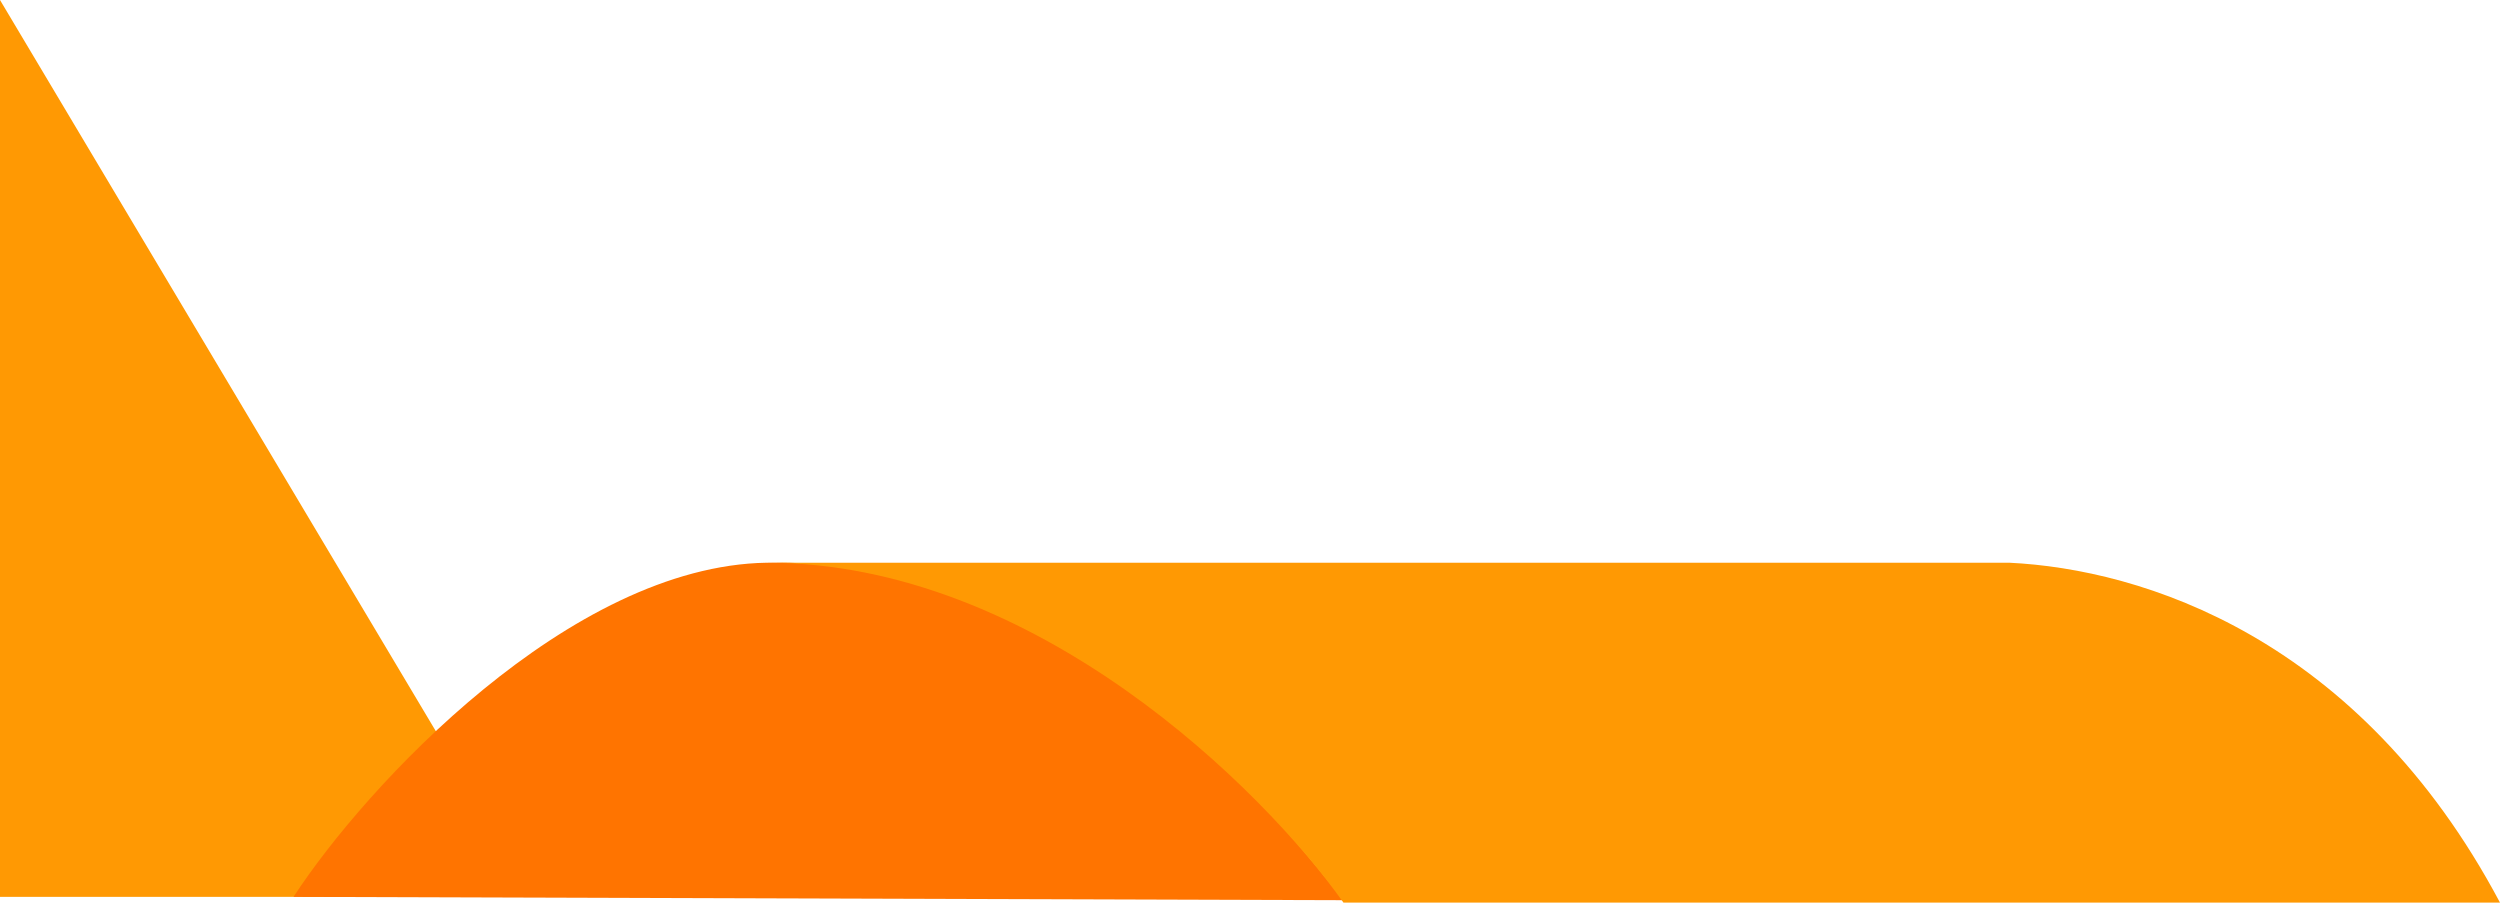 <?xml version="1.0" encoding="utf-8"?>
<svg xmlns="http://www.w3.org/2000/svg" fill="none" height="100%" overflow="visible" preserveAspectRatio="none" style="display: block;" viewBox="0 0 950 343" width="100%">
<g id="Vector">
<path d="M0 0L203.145 340.811H0V0Z" fill="#FF9903"/>
<path d="M111.53 340.811C138.97 298.726 216.555 214.995 291.44 213.828C385.045 212.368 456.558 272.28 510.517 342.072L111.53 340.811Z" fill="#FF7400"/>
<path d="M291.44 213.828H763.452C813.906 216.26 896.359 241.997 950 343H510.517C479.979 299.943 393.41 213.828 291.44 213.828Z" fill="#FF9903"/>
</g>
</svg>